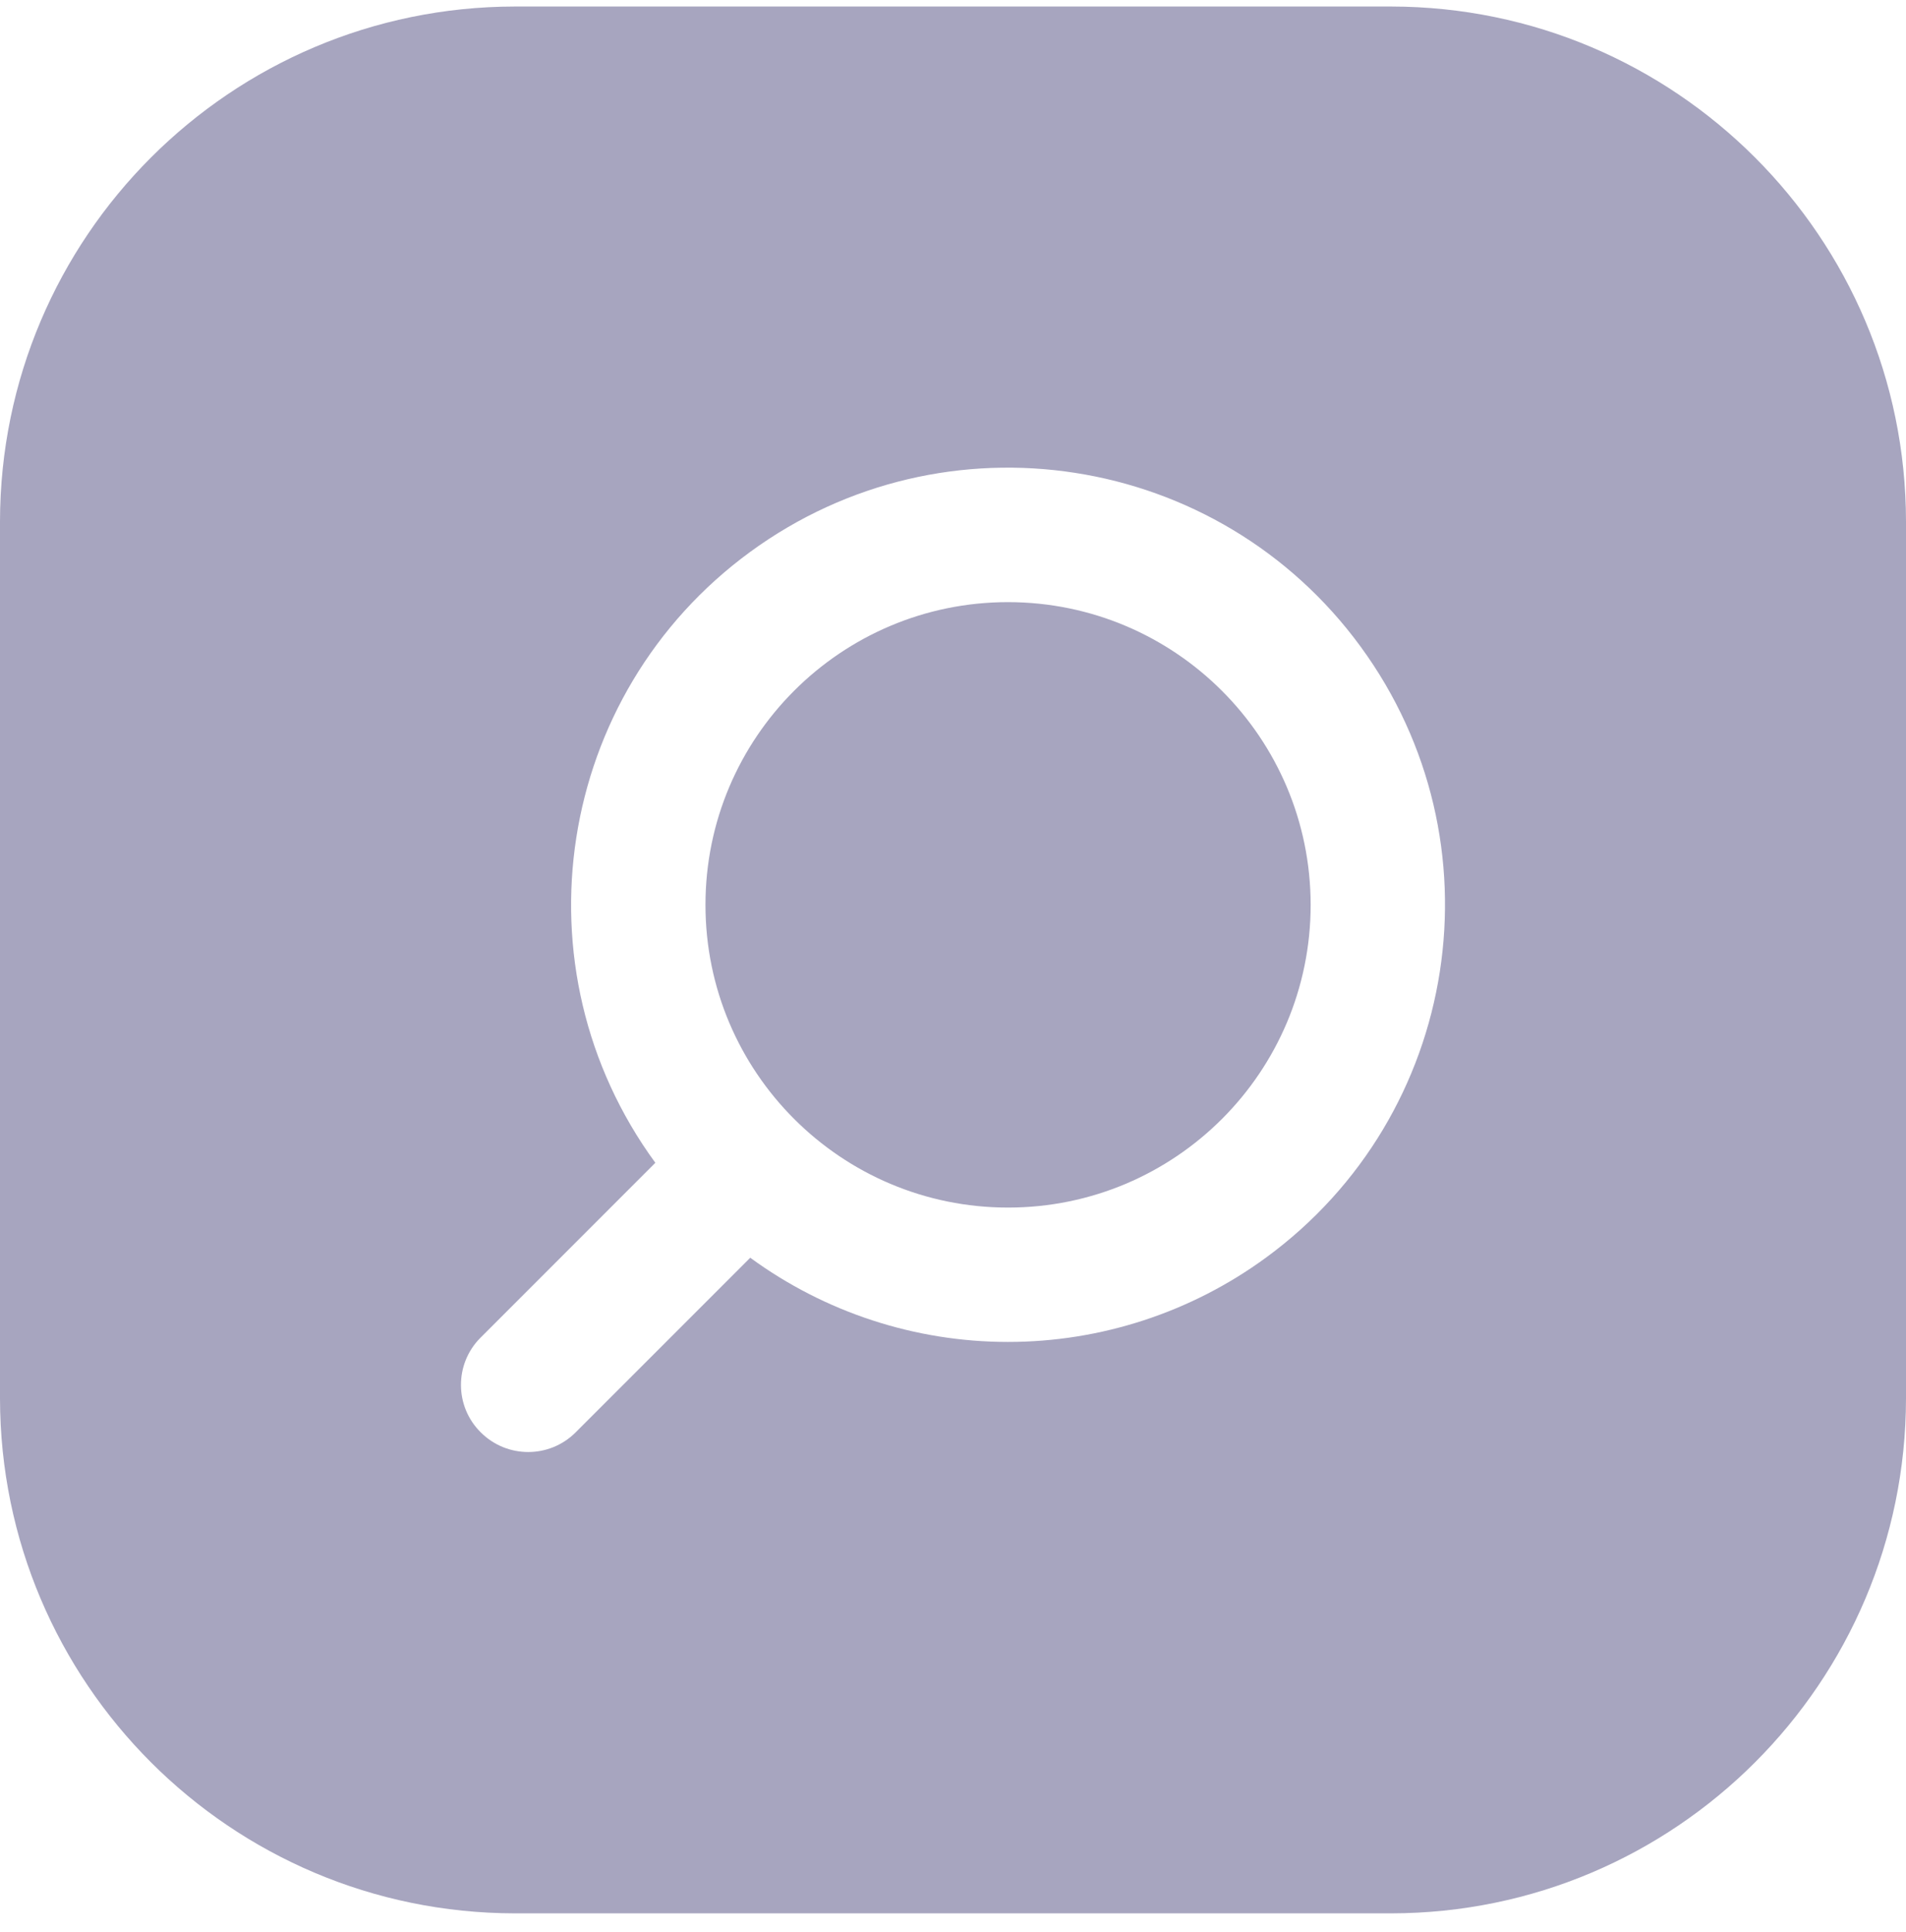 <svg width="76" height="77" viewBox="0 0 76 77" fill="none" xmlns="http://www.w3.org/2000/svg">
<path d="M55.474 0.26L20.526 0.26C9.196 0.274 0.014 9.455 0 20.786L1.65634e-10 55.734C0.014 67.064 9.196 76.246 20.526 76.26L55.474 76.26C66.805 76.246 75.986 67.064 76 55.734L76 20.786C75.986 9.455 66.805 0.274 55.474 0.26ZM40.195 53.485C36.499 53.486 32.898 52.311 29.915 50.129L22.953 57.09C21.908 58.134 20.215 58.134 19.17 57.09C18.125 56.057 18.116 54.372 19.149 53.327C19.156 53.32 19.163 53.313 19.17 53.306L26.131 46.345C20.452 38.578 22.145 27.677 29.912 21.998C37.679 16.32 48.58 18.012 54.259 25.78C59.938 33.547 58.245 44.448 50.477 50.127C47.493 52.309 43.892 53.485 40.195 53.485ZM52.261 36.064C52.261 42.728 46.859 48.13 40.195 48.13C33.532 48.13 28.13 42.728 28.13 36.064C28.13 29.401 33.532 23.999 40.195 23.999C46.858 24.003 52.257 29.402 52.261 36.064Z" fill="#A7A5BF"/>
</svg>
